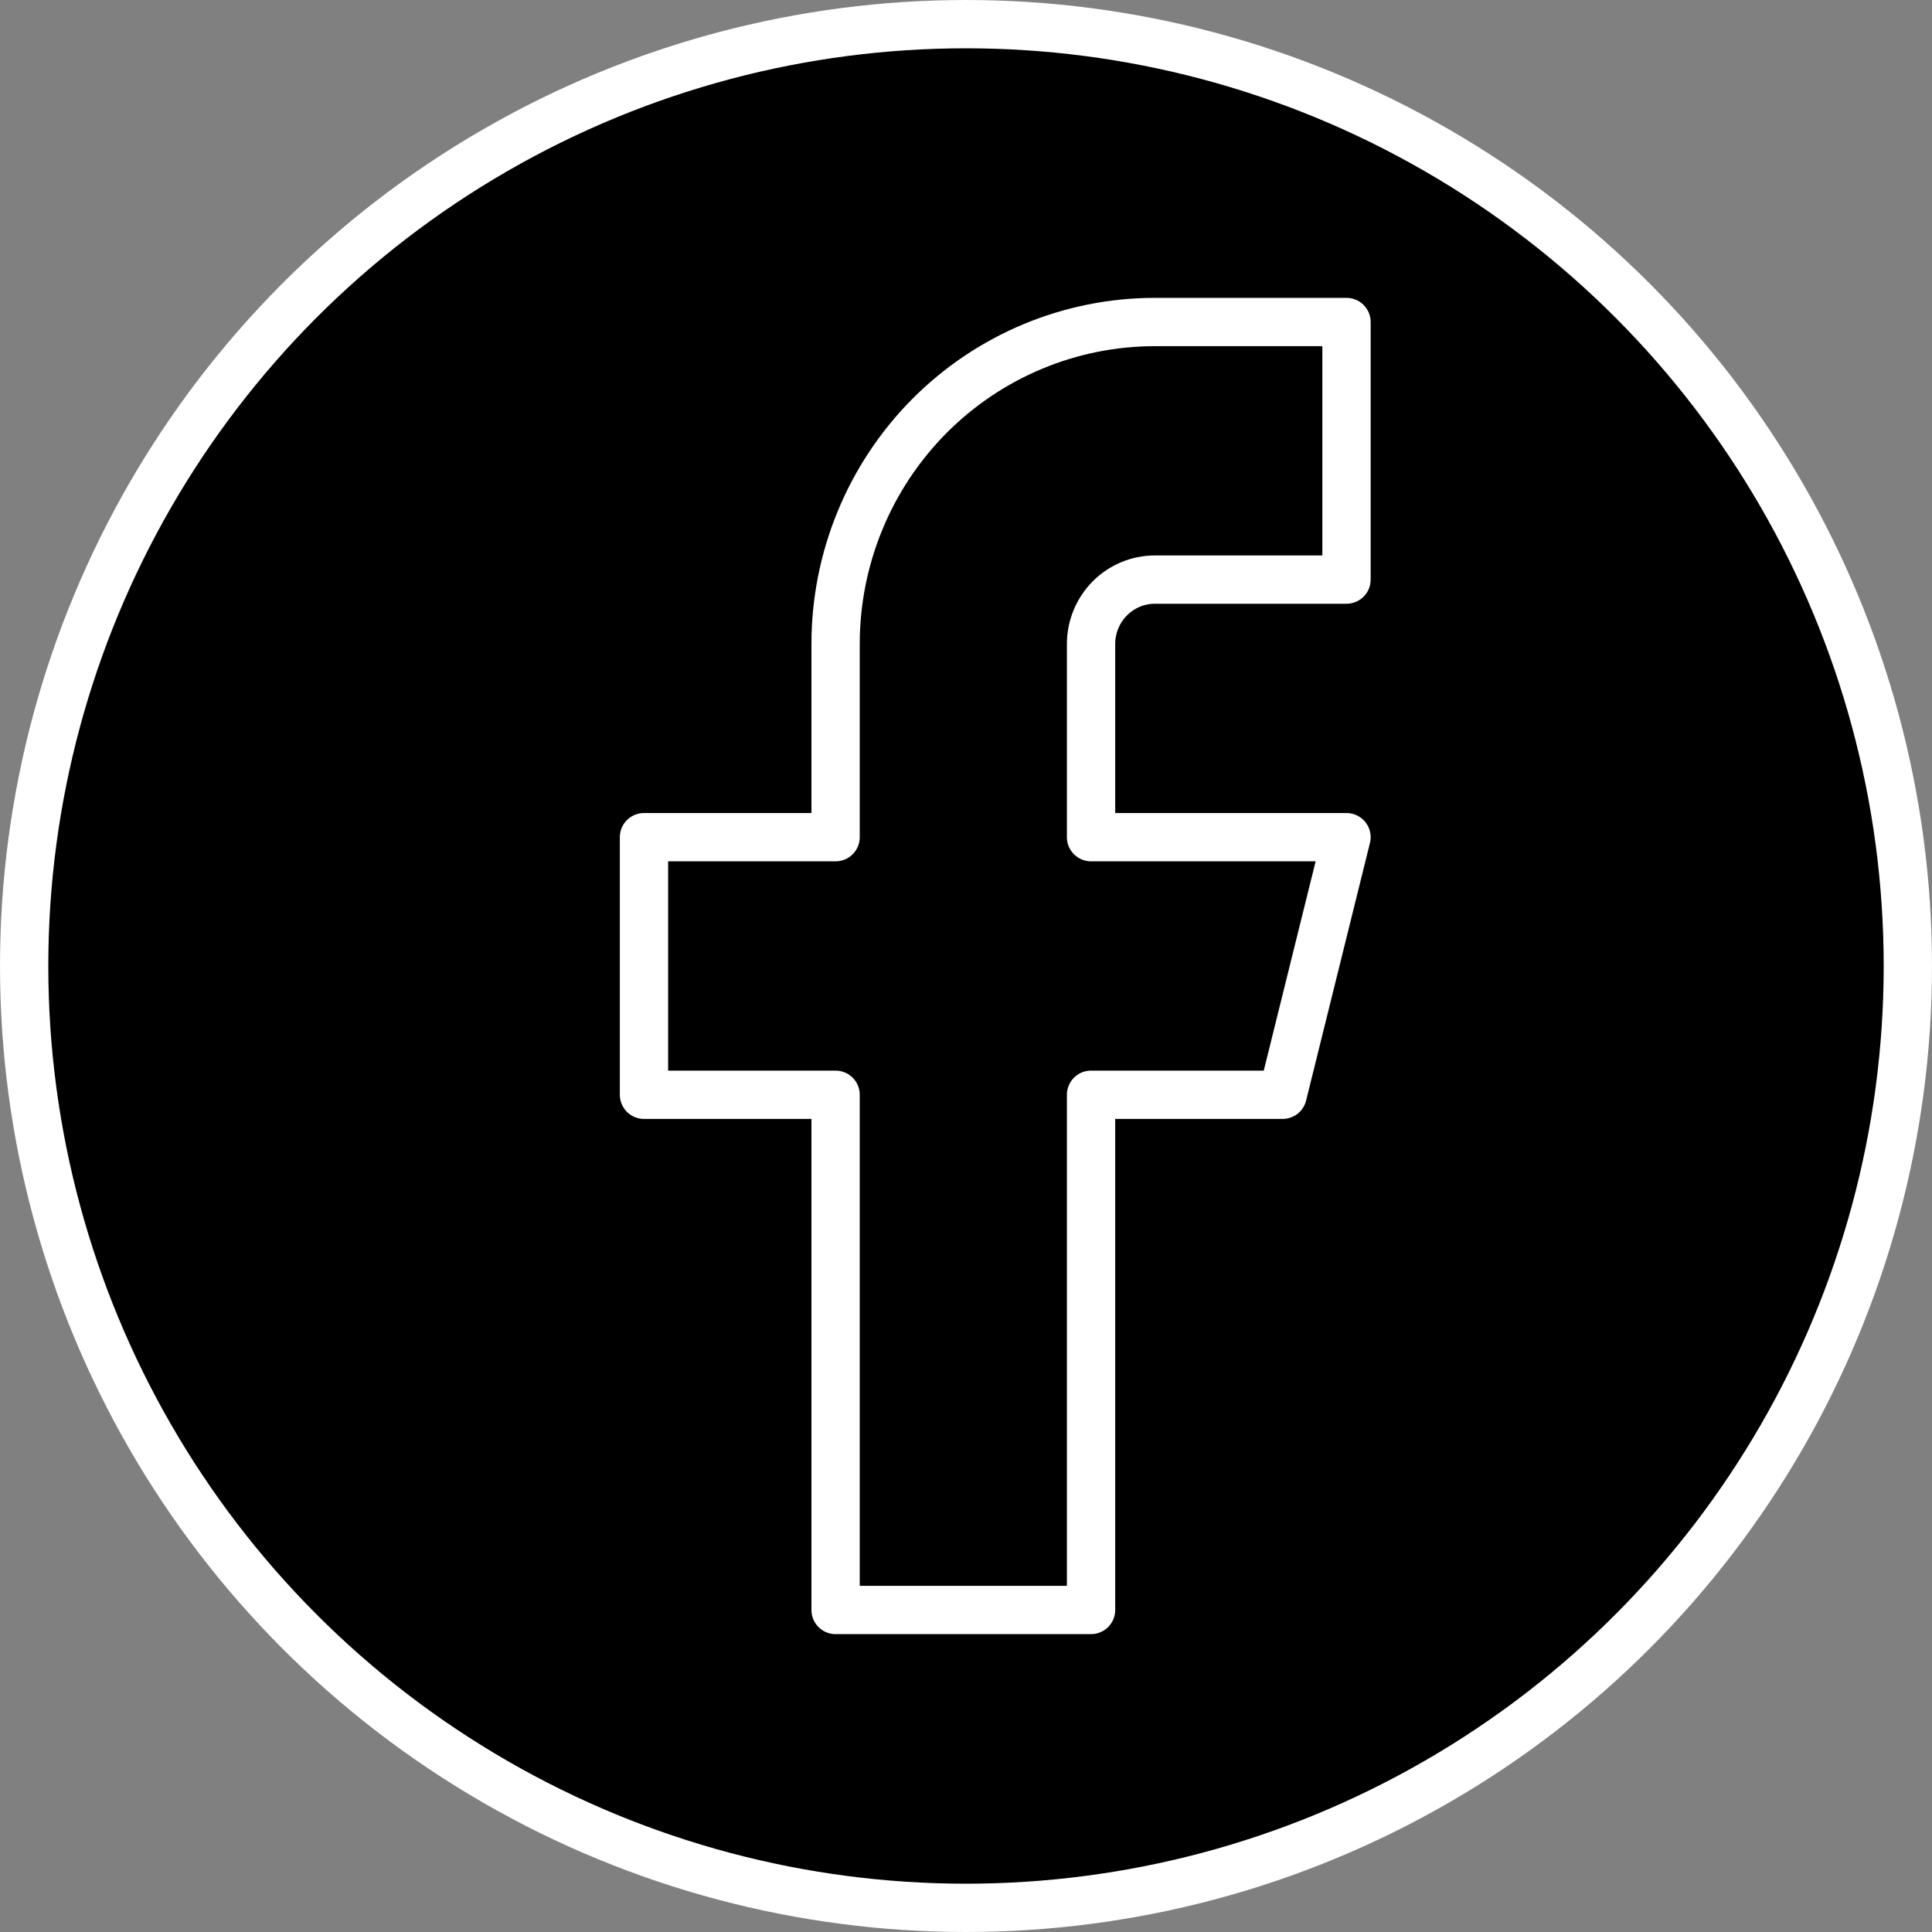 <svg width="40" height="40" viewBox="0 0 40 40" fill="none" xmlns="http://www.w3.org/2000/svg">
<rect x="0" y="0" width="40" height="40" fill="#808080" stroke="none"/>
<circle cx="20" cy="20" r="19.5" fill="black" stroke="white"/>
<path d="M27.878 6.667H23.912C22.158 6.667 20.476 7.369 19.236 8.619C17.997 9.869 17.3 11.565 17.3 13.333V17.333H13.333V22.666H17.3V33.333H22.589V22.666H26.556L27.878 17.333H22.589V13.333C22.589 12.979 22.729 12.64 22.977 12.39C23.224 12.14 23.561 12 23.912 12H27.878V6.667Z" stroke="white" stroke-linecap="round" stroke-linejoin="round"/>

</svg>
